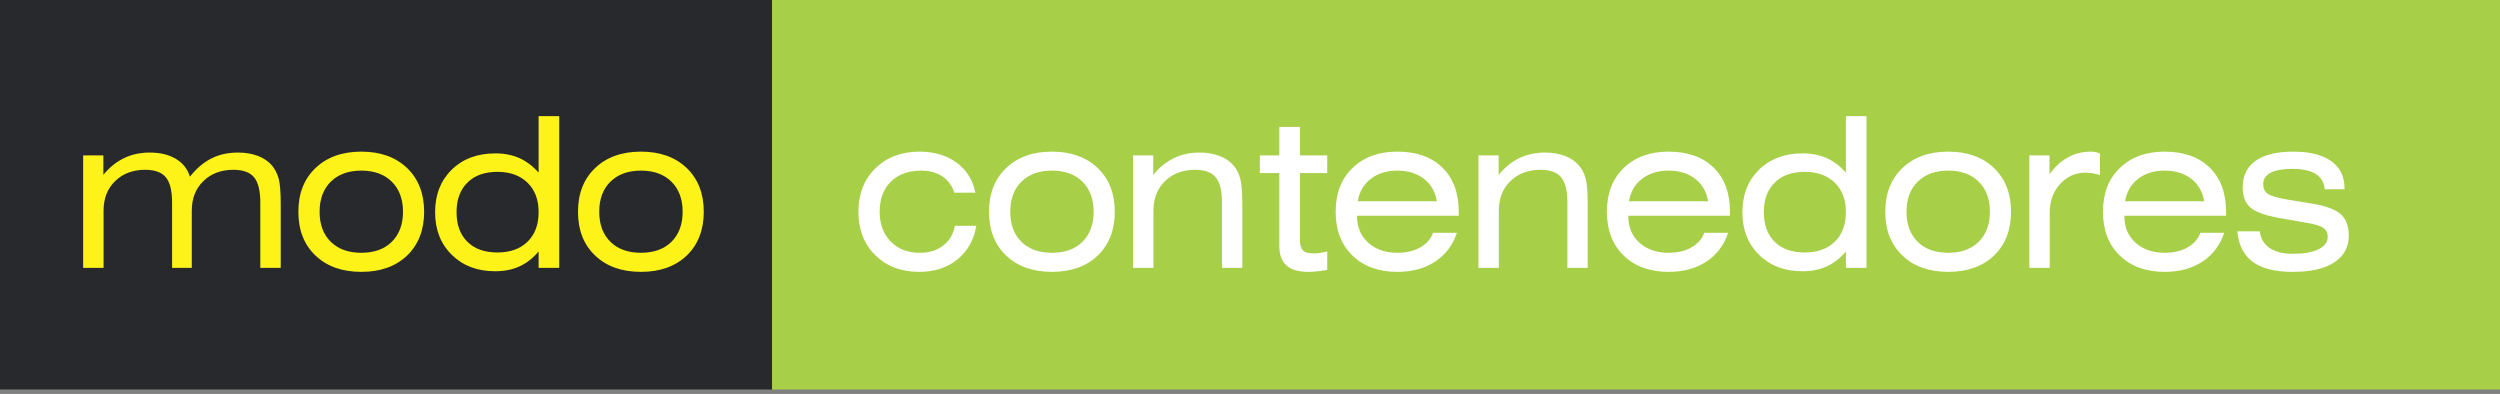 <svg width="476" height="75" viewBox="0 0 476 75" fill="none" xmlns="http://www.w3.org/2000/svg">
<rect x="0" y="0" width="476" height="75" fill="#808080" stroke="none"/>
<rect width="147" height="74.16" fill="#27292D"/>
<rect x="147" width="329" height="74.16" fill="#A7CF48"/>
<path d="M19.68 33.285C20.852 31.859 22.16 30.805 23.625 30.102C25.07 29.398 26.711 29.047 28.527 29.047C30.52 29.047 32.18 29.457 33.508 30.258C34.836 31.059 35.715 32.191 36.164 33.637C37.414 32.055 38.781 30.902 40.266 30.16C41.73 29.418 43.41 29.047 45.324 29.047C46.73 29.047 47.98 29.262 49.074 29.672C50.168 30.082 51.066 30.688 51.77 31.488C52.355 32.191 52.785 33.031 53.059 34.008C53.312 34.984 53.449 36.566 53.449 38.715V51H49.562V38.559C49.562 36.293 49.152 34.691 48.371 33.754C47.59 32.816 46.281 32.328 44.445 32.328C42.102 32.328 40.188 33.051 38.723 34.477C37.238 35.922 36.516 37.797 36.516 40.121V51H32.766V38.559C32.766 36.293 32.355 34.691 31.574 33.754C30.793 32.816 29.484 32.328 27.648 32.328C25.305 32.328 23.391 33.051 21.926 34.477C20.441 35.922 19.719 37.797 19.719 40.121V51H15.832V29.594H19.68V33.285ZM60.852 40.316C60.852 42.738 61.556 44.633 62.981 46.039C64.407 47.445 66.341 48.129 68.802 48.129C71.243 48.129 73.177 47.445 74.602 46.039C76.009 44.633 76.731 42.738 76.731 40.316C76.731 37.895 76.009 36 74.602 34.594C73.177 33.188 71.243 32.484 68.802 32.484C66.341 32.484 64.407 33.188 62.981 34.594C61.556 36 60.852 37.914 60.852 40.316ZM56.809 40.316C56.809 36.859 57.884 34.086 60.071 31.996C62.239 29.926 65.149 28.871 68.802 28.871C72.434 28.871 75.344 29.926 77.513 31.996C79.661 34.066 80.755 36.84 80.755 40.316C80.755 43.793 79.661 46.586 77.513 48.656C75.344 50.727 72.434 51.762 68.802 51.762C65.149 51.762 62.239 50.727 60.071 48.656C57.884 46.586 56.809 43.793 56.809 40.316ZM102.552 40.395C102.552 38.031 101.849 36.156 100.443 34.789C99.037 33.422 97.142 32.719 94.72 32.719C92.279 32.719 90.365 33.402 88.998 34.77C87.611 36.137 86.927 38.012 86.927 40.395C86.927 42.797 87.611 44.672 88.998 46.039C90.365 47.406 92.279 48.07 94.72 48.07C97.142 48.07 99.037 47.387 100.443 46.02C101.849 44.652 102.552 42.777 102.552 40.395ZM106.478 22.113V51H102.552V47.875C101.478 49.164 100.267 50.102 98.9 50.727C97.533 51.352 95.99 51.645 94.271 51.645C90.892 51.645 88.138 50.609 86.029 48.52C83.9 46.449 82.845 43.734 82.845 40.395C82.845 37.074 83.9 34.379 86.009 32.309C88.119 30.238 90.892 29.203 94.33 29.203C96.048 29.203 97.572 29.516 98.9 30.102C100.228 30.707 101.459 31.625 102.552 32.875V22.113H106.478ZM114.096 40.316C114.096 42.738 114.799 44.633 116.225 46.039C117.651 47.445 119.584 48.129 122.045 48.129C124.487 48.129 126.42 47.445 127.846 46.039C129.252 44.633 129.975 42.738 129.975 40.316C129.975 37.895 129.252 36 127.846 34.594C126.42 33.188 124.487 32.484 122.045 32.484C119.584 32.484 117.651 33.188 116.225 34.594C114.799 36 114.096 37.914 114.096 40.316ZM110.053 40.316C110.053 36.859 111.127 34.086 113.315 31.996C115.483 29.926 118.393 28.871 122.045 28.871C125.678 28.871 128.588 29.926 130.756 31.996C132.905 34.066 133.998 36.84 133.998 40.316C133.998 43.793 132.905 46.586 130.756 48.656C128.588 50.727 125.678 51.762 122.045 51.762C118.393 51.762 115.483 50.727 113.315 48.656C111.127 46.586 110.053 43.793 110.053 40.316Z" fill="#FDF318"/>
<path d="M181.688 36.684C181.297 35.375 180.535 34.34 179.441 33.598C178.328 32.855 177 32.484 175.438 32.484C172.977 32.484 171.043 33.188 169.617 34.594C168.191 36 167.488 37.914 167.488 40.316C167.488 42.68 168.191 44.574 169.598 46C171.004 47.426 172.859 48.129 175.164 48.129C176.922 48.129 178.387 47.68 179.598 46.742C180.809 45.805 181.531 44.555 181.805 42.992H185.887C185.418 45.727 184.207 47.855 182.273 49.418C180.32 50.98 177.898 51.762 175.008 51.762C171.57 51.762 168.797 50.707 166.648 48.578C164.5 46.469 163.445 43.715 163.445 40.316C163.445 36.918 164.52 34.164 166.668 32.055C168.816 29.945 171.609 28.871 175.086 28.871C177.879 28.871 180.242 29.574 182.156 30.98C184.07 32.387 185.242 34.301 185.711 36.684H181.688ZM192.352 40.316C192.352 42.738 193.055 44.633 194.481 46.039C195.907 47.445 197.841 48.129 200.302 48.129C202.743 48.129 204.677 47.445 206.102 46.039C207.509 44.633 208.231 42.738 208.231 40.316C208.231 37.895 207.509 36 206.102 34.594C204.677 33.188 202.743 32.484 200.302 32.484C197.841 32.484 195.907 33.188 194.481 34.594C193.055 36 192.352 37.914 192.352 40.316ZM188.309 40.316C188.309 36.859 189.384 34.086 191.571 31.996C193.739 29.926 196.649 28.871 200.302 28.871C203.934 28.871 206.845 29.926 209.013 31.996C211.161 34.066 212.255 36.84 212.255 40.316C212.255 43.793 211.161 46.586 209.013 48.656C206.845 50.727 203.934 51.762 200.302 51.762C196.649 51.762 193.739 50.727 191.571 48.656C189.384 46.586 188.309 43.793 188.309 40.316ZM215.732 51V29.594H219.58V33.285C220.752 31.859 222.06 30.805 223.525 30.102C224.97 29.398 226.611 29.047 228.427 29.047C229.834 29.047 231.064 29.262 232.158 29.672C233.252 30.082 234.15 30.688 234.853 31.488C235.459 32.191 235.888 33.031 236.142 34.008C236.396 34.984 236.533 36.566 236.533 38.715V51H232.666V38.559C232.666 36.293 232.255 34.691 231.474 33.754C230.693 32.816 229.384 32.328 227.548 32.328C225.205 32.328 223.291 33.051 221.826 34.477C220.341 35.922 219.619 37.797 219.619 40.121V51H215.732ZM247.51 45.727C247.51 46.645 247.705 47.289 248.096 47.68C248.487 48.07 249.17 48.246 250.108 48.246C250.459 48.246 250.83 48.227 251.26 48.168C251.69 48.109 252.159 48.012 252.705 47.875V51.391C251.768 51.547 251.045 51.645 250.537 51.684C250.03 51.742 249.561 51.762 249.151 51.762C247.256 51.762 245.85 51.371 244.952 50.551C244.034 49.75 243.584 48.52 243.584 46.84V32.953H239.873V29.594H243.584V24.164H247.51V29.594H252.705V32.953H247.51V45.727ZM258.507 38.324H273.585C273.273 36.508 272.452 35.082 271.124 34.047C269.796 33.012 268.097 32.484 266.066 32.484C264.034 32.484 262.335 33.012 261.007 34.047C259.659 35.082 258.82 36.508 258.507 38.324ZM258.39 41.078V41.234C258.39 43.266 259.093 44.926 260.519 46.215C261.945 47.504 263.8 48.129 266.066 48.129C267.745 48.129 269.191 47.797 270.402 47.113C271.593 46.449 272.413 45.512 272.863 44.32H277.394C276.613 46.664 275.245 48.5 273.253 49.809C271.261 51.117 268.878 51.762 266.066 51.762C262.491 51.762 259.64 50.727 257.511 48.656C255.363 46.586 254.308 43.793 254.308 40.316C254.308 36.84 255.363 34.066 257.511 31.996C259.64 29.926 262.491 28.871 266.066 28.871C269.698 28.871 272.57 29.887 274.64 31.918C276.71 33.949 277.745 36.762 277.745 40.316V41.078H258.39ZM281.496 51V29.594H285.344V33.285C286.516 31.859 287.824 30.805 289.289 30.102C290.734 29.398 292.375 29.047 294.191 29.047C295.598 29.047 296.828 29.262 297.922 29.672C299.016 30.082 299.914 30.688 300.617 31.488C301.223 32.191 301.652 33.031 301.906 34.008C302.16 34.984 302.297 36.566 302.297 38.715V51H298.43V38.559C298.43 36.293 298.02 34.691 297.238 33.754C296.457 32.816 295.148 32.328 293.312 32.328C290.969 32.328 289.055 33.051 287.59 34.477C286.105 35.922 285.383 37.797 285.383 40.121V51H281.496ZM310.149 38.324H325.227C324.915 36.508 324.095 35.082 322.766 34.047C321.438 33.012 319.739 32.484 317.708 32.484C315.677 32.484 313.977 33.012 312.649 34.047C311.302 35.082 310.462 36.508 310.149 38.324ZM310.032 41.078V41.234C310.032 43.266 310.735 44.926 312.161 46.215C313.587 47.504 315.442 48.129 317.708 48.129C319.387 48.129 320.833 47.797 322.044 47.113C323.235 46.449 324.055 45.512 324.505 44.32H329.036C328.255 46.664 326.887 48.5 324.895 49.809C322.903 51.117 320.52 51.762 317.708 51.762C314.134 51.762 311.282 50.727 309.153 48.656C307.005 46.586 305.95 43.793 305.95 40.316C305.95 36.84 307.005 34.066 309.153 31.996C311.282 29.926 314.134 28.871 317.708 28.871C321.341 28.871 324.212 29.887 326.282 31.918C328.352 33.949 329.387 36.762 329.387 40.316V41.078H310.032ZM351.459 40.395C351.459 38.031 350.755 36.156 349.349 34.789C347.943 33.422 346.048 32.719 343.627 32.719C341.185 32.719 339.271 33.402 337.904 34.77C336.517 36.137 335.834 38.012 335.834 40.395C335.834 42.797 336.517 44.672 337.904 46.039C339.271 47.406 341.185 48.07 343.627 48.07C346.048 48.07 347.943 47.387 349.349 46.02C350.755 44.652 351.459 42.777 351.459 40.395ZM355.384 22.113V51H351.459V47.875C350.384 49.164 349.173 50.102 347.806 50.727C346.439 51.352 344.896 51.645 343.177 51.645C339.798 51.645 337.045 50.609 334.935 48.52C332.806 46.449 331.752 43.734 331.752 40.395C331.752 37.074 332.806 34.379 334.916 32.309C337.025 30.238 339.798 29.203 343.236 29.203C344.955 29.203 346.478 29.516 347.806 30.102C349.134 30.707 350.365 31.625 351.459 32.875V22.113H355.384ZM363.002 40.316C363.002 42.738 363.705 44.633 365.131 46.039C366.557 47.445 368.491 48.129 370.952 48.129C373.393 48.129 375.327 47.445 376.752 46.039C378.159 44.633 378.881 42.738 378.881 40.316C378.881 37.895 378.159 36 376.752 34.594C375.327 33.188 373.393 32.484 370.952 32.484C368.491 32.484 366.557 33.188 365.131 34.594C363.705 36 363.002 37.914 363.002 40.316ZM358.959 40.316C358.959 36.859 360.034 34.086 362.221 31.996C364.389 29.926 367.299 28.871 370.952 28.871C374.584 28.871 377.495 29.926 379.663 31.996C381.811 34.066 382.905 36.84 382.905 40.316C382.905 43.793 381.811 46.586 379.663 48.656C377.495 50.727 374.584 51.762 370.952 51.762C367.299 51.762 364.389 50.727 362.221 48.656C360.034 46.586 358.959 43.793 358.959 40.316ZM386.382 51V29.594H390.23V33.207C391.206 31.801 392.359 30.727 393.706 29.984C395.034 29.242 396.499 28.871 398.101 28.871C398.491 28.871 398.804 28.91 399.077 28.969C399.331 29.027 399.585 29.125 399.839 29.242V33.324C399.312 33.168 398.823 33.07 398.374 32.992C397.925 32.914 397.495 32.875 397.066 32.875C395.152 32.875 393.53 33.617 392.222 35.062C390.913 36.508 390.269 38.324 390.269 40.512V51H386.382ZM404.605 38.324H419.684C419.371 36.508 418.551 35.082 417.223 34.047C415.895 33.012 414.195 32.484 412.164 32.484C410.133 32.484 408.434 33.012 407.105 34.047C405.758 35.082 404.918 36.508 404.605 38.324ZM404.488 41.078V41.234C404.488 43.266 405.191 44.926 406.617 46.215C408.043 47.504 409.898 48.129 412.164 48.129C413.844 48.129 415.289 47.797 416.5 47.113C417.691 46.449 418.512 45.512 418.961 44.32H423.492C422.711 46.664 421.344 48.5 419.352 49.809C417.359 51.117 414.977 51.762 412.164 51.762C408.59 51.762 405.738 50.727 403.609 48.656C401.461 46.586 400.406 43.793 400.406 40.316C400.406 36.84 401.461 34.066 403.609 31.996C405.738 29.926 408.59 28.871 412.164 28.871C415.797 28.871 418.668 29.887 420.738 31.918C422.809 33.949 423.844 36.762 423.844 40.316V41.078H404.488ZM425.993 44.047H430.251C430.427 45.414 431.052 46.469 432.145 47.211C433.22 47.953 434.684 48.324 436.52 48.324C438.63 48.324 440.27 48.051 441.442 47.465C442.614 46.898 443.2 46.098 443.2 45.082C443.2 44.34 442.927 43.793 442.38 43.402C441.833 43.012 440.798 42.699 439.313 42.445L434.528 41.605C431.579 41.117 429.587 40.434 428.552 39.574C427.516 38.715 427.009 37.445 427.009 35.727C427.009 33.5 427.809 31.801 429.45 30.629C431.091 29.457 433.473 28.871 436.638 28.871C439.802 28.871 442.204 29.477 443.884 30.688C445.563 31.898 446.403 33.617 446.403 35.883V36.039H442.634C442.497 34.73 441.93 33.754 440.915 33.109C439.899 32.484 438.395 32.152 436.442 32.152C434.645 32.152 433.259 32.406 432.321 32.895C431.384 33.402 430.915 34.105 430.915 35.043C430.915 35.863 431.188 36.488 431.774 36.898C432.341 37.309 433.649 37.68 435.72 38.031L440.368 38.793C442.927 39.223 444.704 39.906 445.7 40.805C446.696 41.703 447.204 43.051 447.204 44.848C447.204 47.074 446.266 48.773 444.43 49.965C442.595 51.176 439.958 51.762 436.52 51.762C433.2 51.762 430.661 51.137 428.942 49.867C427.223 48.617 426.227 46.664 425.993 44.047Z" fill="white"/>
</svg>
